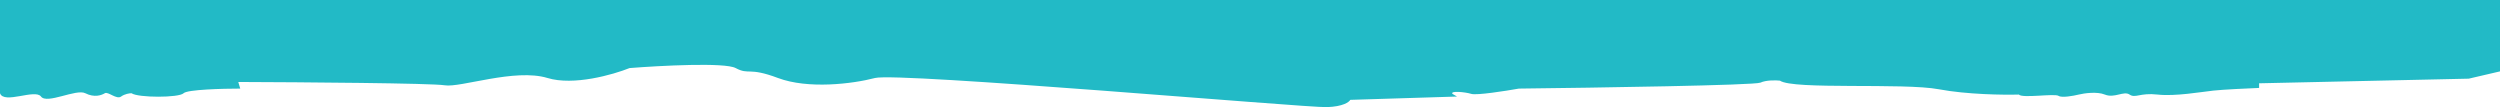 <?xml version="1.0" encoding="UTF-8"?> <svg xmlns="http://www.w3.org/2000/svg" width="1400" height="60" viewBox="0 0 1400 60" fill="none"> <g clip-path="url(#clip0_106_2)"> <path d="M1382.5 44.051L1400 39.973V0H0V52.209C2.188 58.512 19.688 49.613 22.969 54.063C26.25 58.512 42.656 49.613 47.76 52.209C52.864 54.804 56.875 53.321 58.698 52.209C60.521 51.096 65.26 55.916 67.812 54.063C69.854 52.58 72.552 52.209 73.646 52.209C77.292 54.804 100.26 54.804 102.812 52.209C104.854 50.132 124.809 49.613 134.531 49.613L133.438 45.906C169.045 46.029 242.01 46.573 249.01 47.76C257.76 49.243 288.385 38.119 306.615 43.681C321.198 48.13 343.316 41.827 352.552 38.119C369.809 36.76 405.854 34.857 411.979 38.119C419.635 42.198 418.906 37.378 435.677 43.681C452.448 49.984 477.24 47.018 490 43.681C502.76 40.344 731.719 60.366 743.021 59.995C752.062 59.698 755.538 57.152 756.146 55.916L815.938 54.063L813.385 52.58C811.927 50.726 820.312 51.467 823.958 52.58C826.875 53.469 842.917 50.973 850.573 49.613C894.323 49.119 982.625 47.76 985.833 46.276C989.042 44.793 994.462 44.917 996.771 45.164C1004.06 50.355 1066.04 46.276 1085.73 49.984C1101.48 52.95 1122.19 53.197 1130.57 52.95C1132.4 55.174 1150.62 52.209 1152.81 53.692C1154.56 54.878 1161.08 53.691 1164.11 52.95C1167.15 52.208 1174.32 51.17 1178.7 52.95C1184.17 55.174 1189.27 50.725 1192.55 52.95C1195.83 55.174 1198.39 51.837 1208.23 52.95C1218.07 54.062 1232.66 51.467 1239.58 50.725C1245.12 50.132 1258.91 49.489 1265.1 49.242V46.647L1382.5 44.051Z" fill="#22BAC6"></path> </g> <defs> <clipPath id="clip0_106_2"> <rect width="1400" height="60" fill="white"></rect> </clipPath> </defs> </svg> 